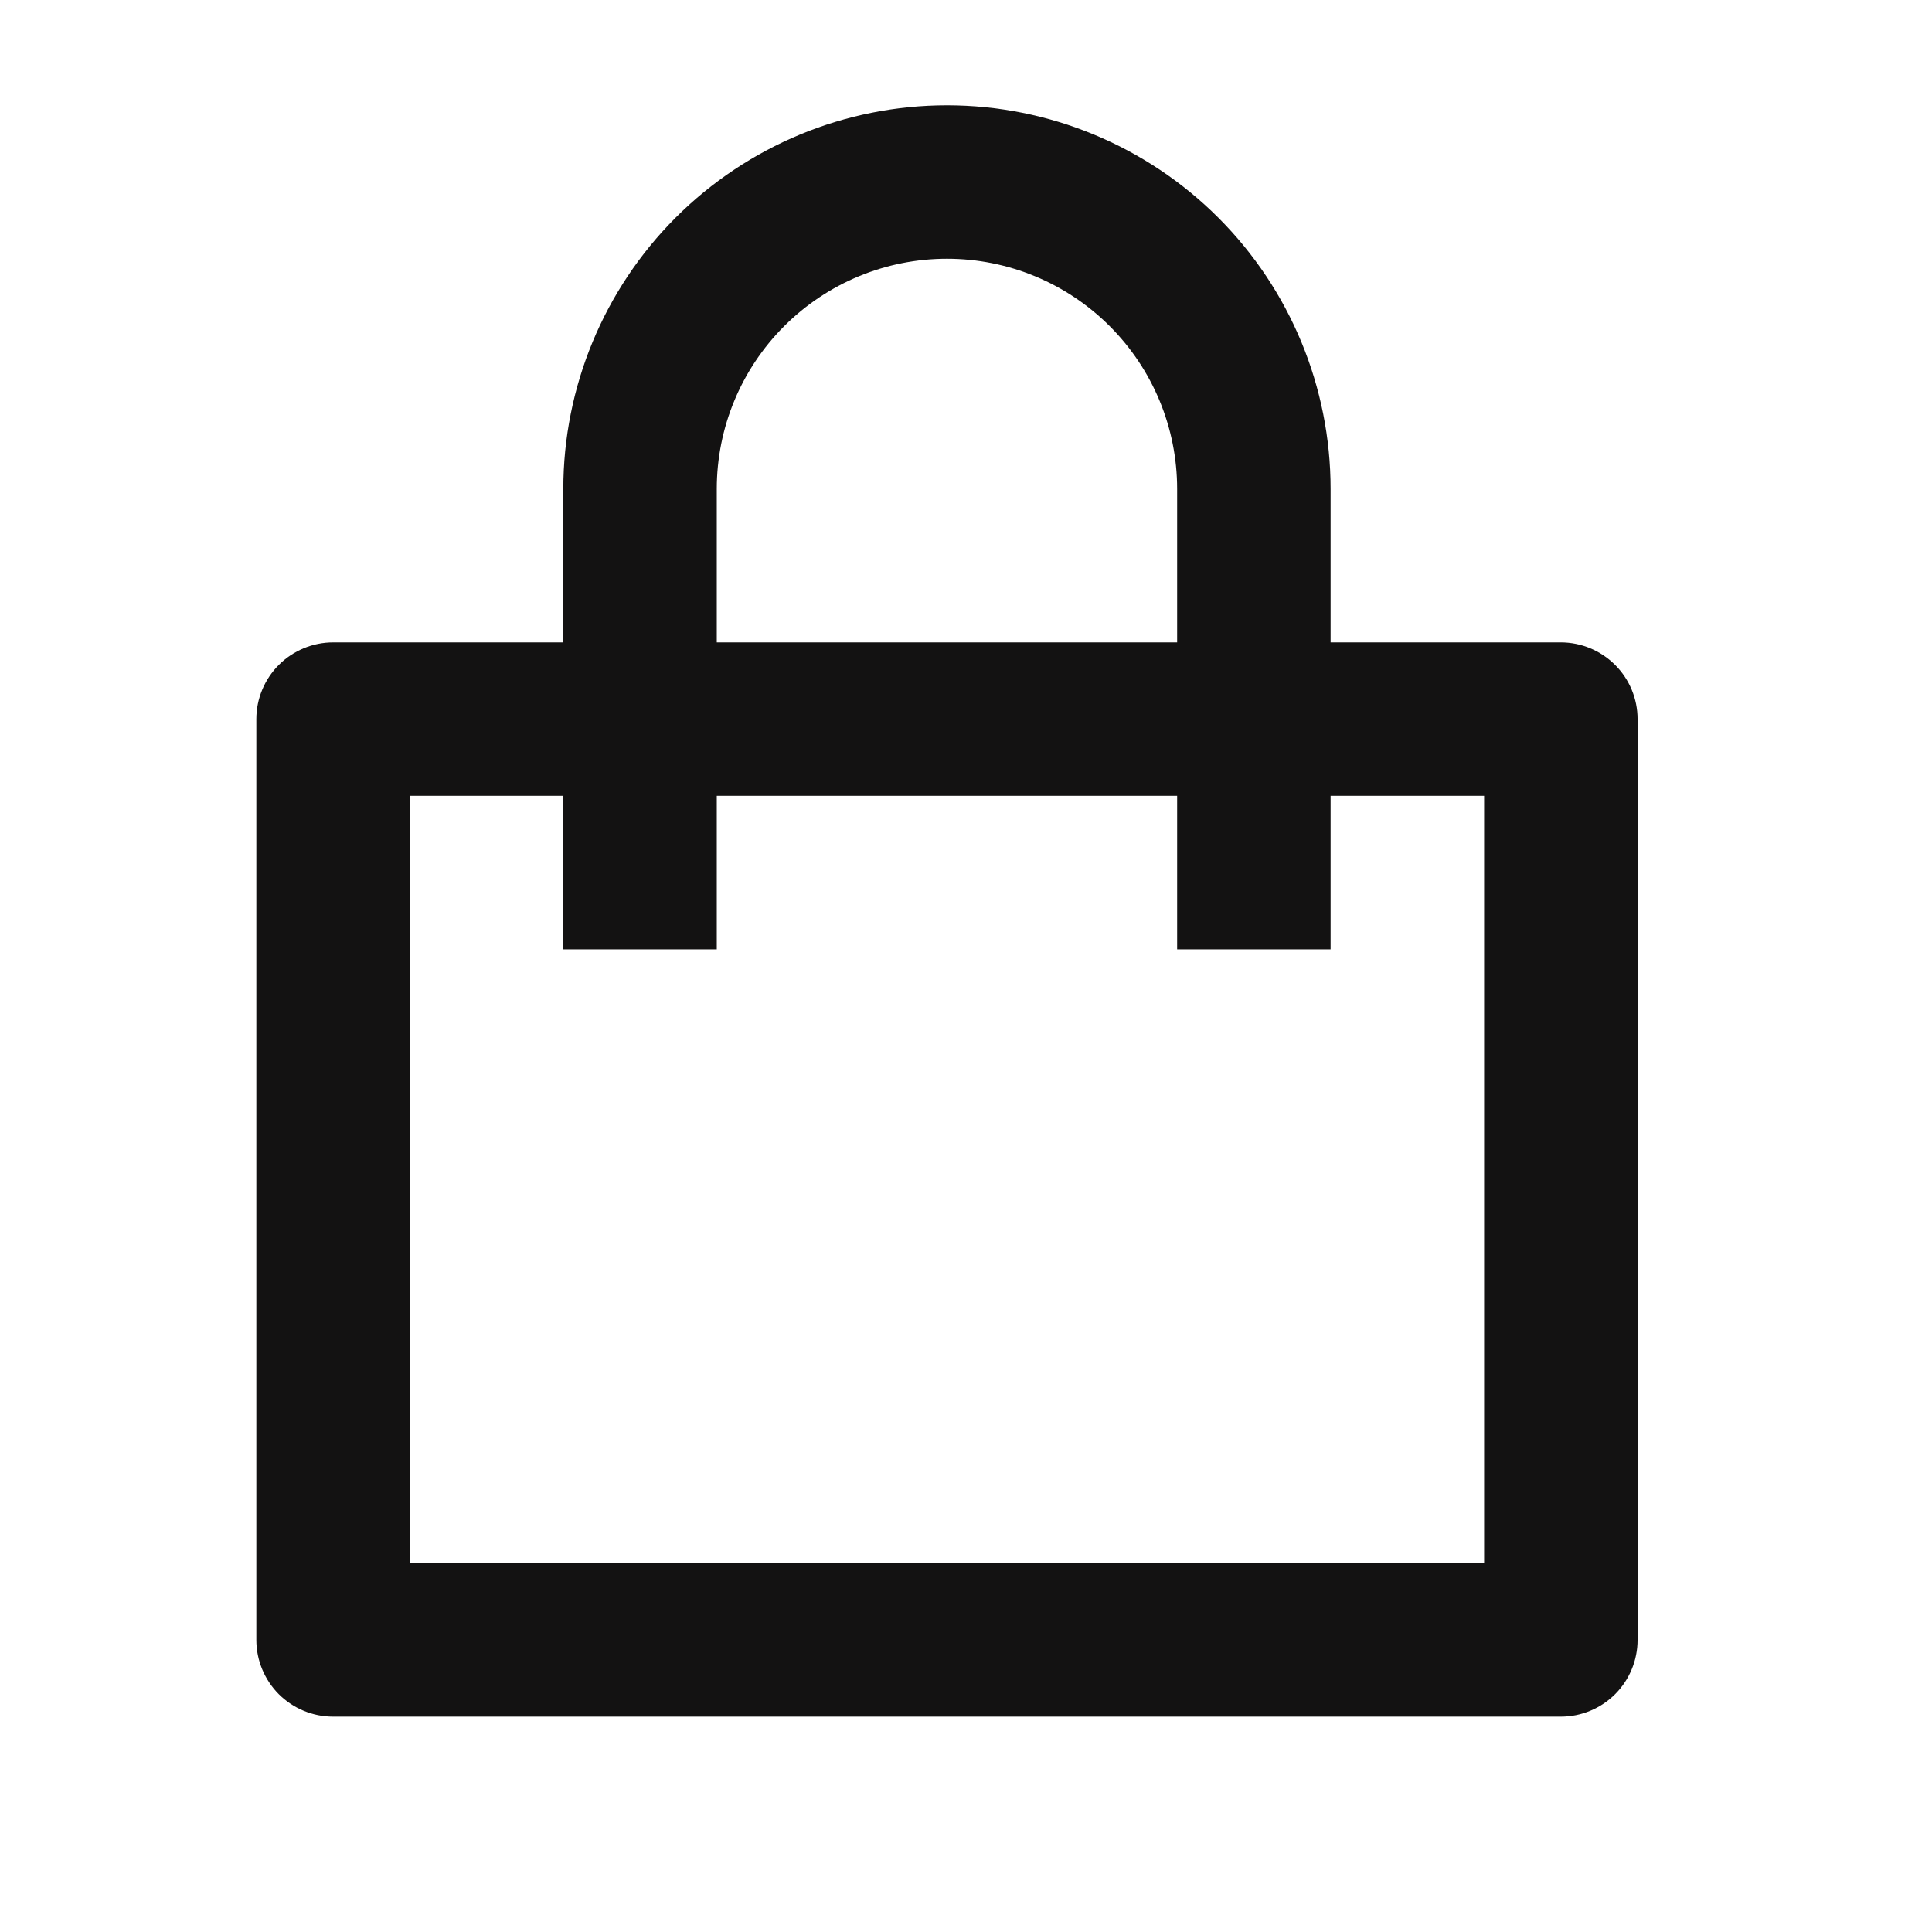 <svg width="28" height="28" viewBox="0 0 28 28" fill="none" xmlns="http://www.w3.org/2000/svg">
<path d="M8.164 9.31V7.086C8.164 5.612 8.75 4.197 9.792 3.154C10.835 2.112 12.249 1.526 13.724 1.526C15.199 1.526 16.613 2.112 17.656 3.154C18.699 4.197 19.284 5.612 19.284 7.086V9.31H22.621C22.916 9.31 23.198 9.428 23.407 9.636C23.616 9.845 23.733 10.127 23.733 10.422V23.767C23.733 24.062 23.616 24.345 23.407 24.554C23.198 24.762 22.916 24.879 22.621 24.879H4.828C4.533 24.879 4.25 24.762 4.041 24.554C3.833 24.345 3.715 24.062 3.715 23.767V10.422C3.715 10.127 3.833 9.845 4.041 9.636C4.25 9.428 4.533 9.31 4.828 9.31H8.164ZM8.164 11.534H5.94V22.655H21.509V11.534H19.284V13.759H17.06V11.534H10.388V13.759H8.164V11.534ZM10.388 9.31H17.06V7.086C17.06 6.201 16.709 5.353 16.083 4.727C15.457 4.101 14.609 3.75 13.724 3.75C12.839 3.75 11.991 4.101 11.365 4.727C10.739 5.353 10.388 6.201 10.388 7.086V9.31Z" fill="#131212"/>
</svg>
